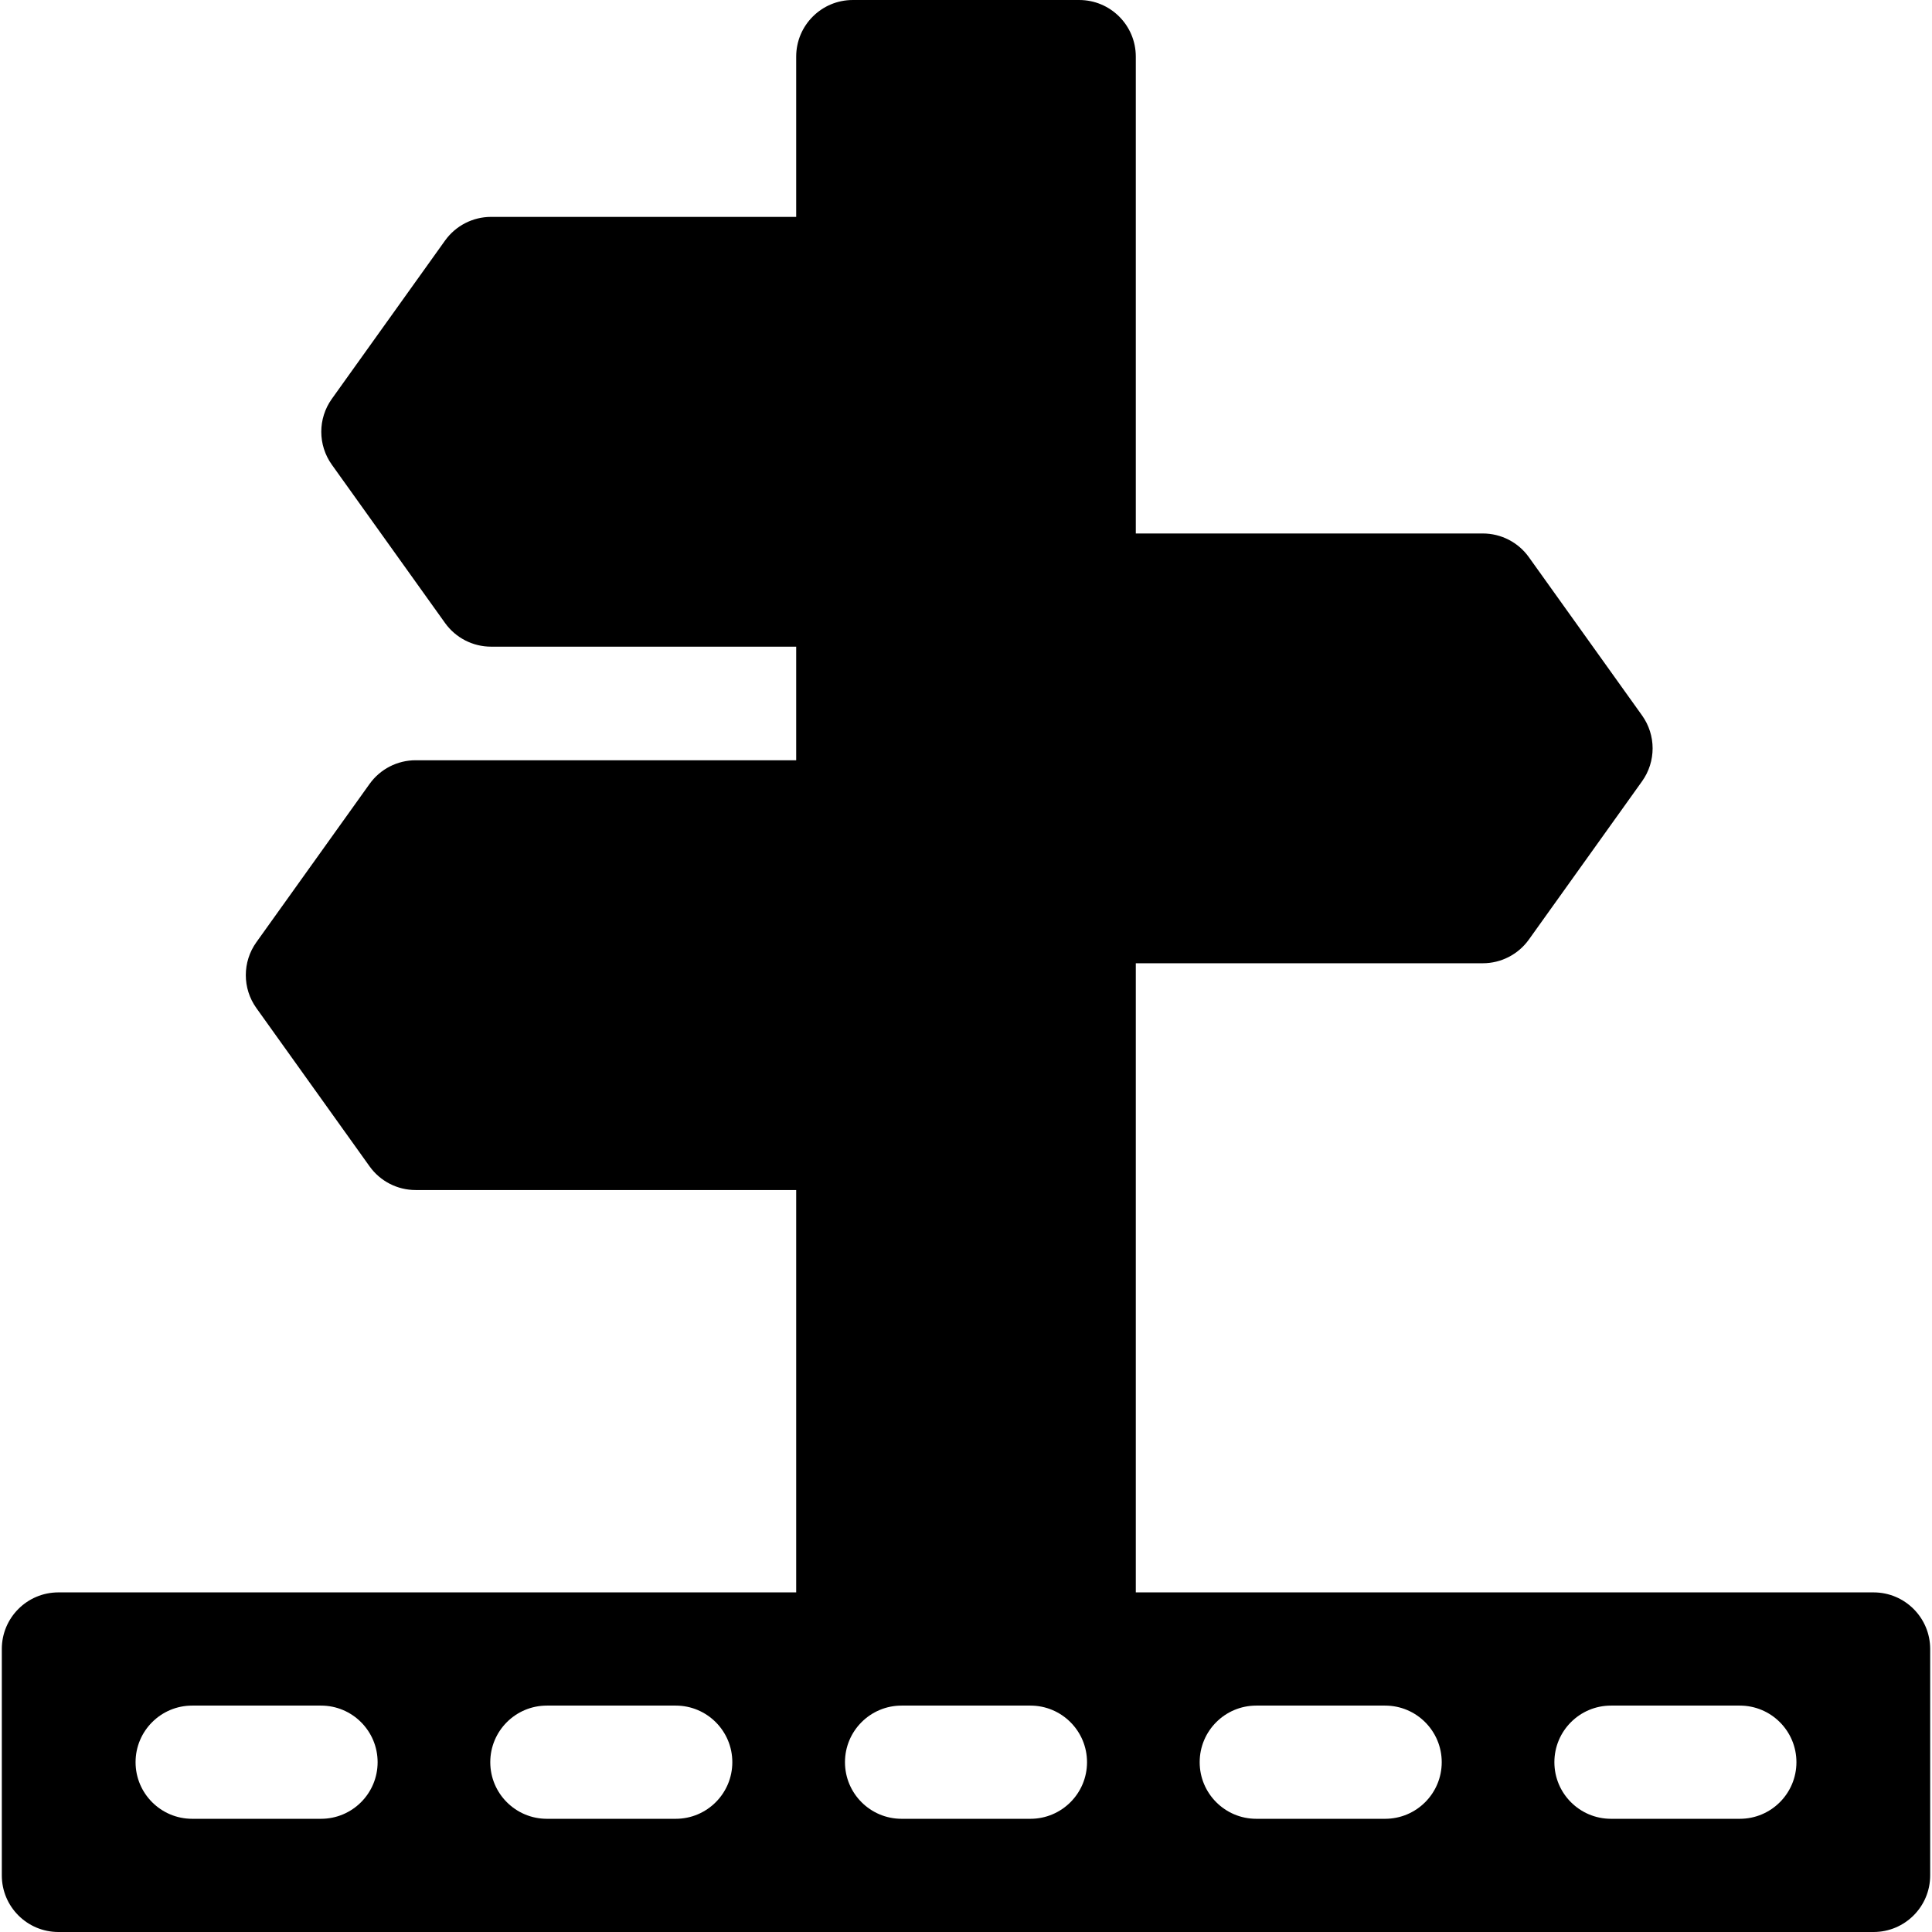 <svg id="Capa_1" enable-background="new 0 0 512 512" height="512" viewBox="0 0 512 512" width="512" xmlns="http://www.w3.org/2000/svg"><g><path d="m.481 437v60c0 8.284 6.716 15 15 15h481.037c8.284 0 15-6.716 15-15v-60c0-8.284-6.716-15-15-15h-195.518v-166.727h91.962c4.841 0 9.385-2.337 12.201-6.274l30-41.949c3.732-5.219 3.732-12.232 0-17.451l-30-41.949c-2.816-3.938-7.36-6.274-12.201-6.274h-91.962v-126.376c0-8.284-6.716-15-15-15h-60c-8.284 0-15 6.716-15 15v42.477h-80.857c-4.841 0-9.385 2.337-12.201 6.274l-30 41.949c-3.732 5.219-3.732 12.232 0 17.451l30 41.949c2.816 3.938 7.36 6.274 12.201 6.274h80.857v30.102h-100.857c-4.841 0-9.385 2.337-12.201 6.274l-30 41.949c-3.732 5.219-3.732 12.232 0 17.451l30 41.949c2.816 3.938 7.36 6.274 12.201 6.274h100.857v106.627h-195.519c-8.284 0-15 6.716-15 15zm84.592 45h-34.146c-8.284 0-15-6.716-15-15s6.716-15 15-15h34.146c8.284 0 15 6.716 15 15s-6.716 15-15 15zm94 0h-34.146c-8.284 0-15-6.716-15-15s6.716-15 15-15h34.146c8.284 0 15 6.716 15 15s-6.716 15-15 15zm94 0h-34.146c-8.284 0-15-6.716-15-15s6.716-15 15-15h34.146c8.284 0 15 6.716 15 15s-6.716 15-15 15zm94 0h-34.146c-8.284 0-15-6.716-15-15s6.716-15 15-15h34.146c8.284 0 15 6.716 15 15s-6.716 15-15 15zm94 0h-34.146c-8.284 0-15-6.716-15-15s6.716-15 15-15h34.146c8.284 0 15 6.716 15 15s-6.716 15-15 15z"/></g></svg>